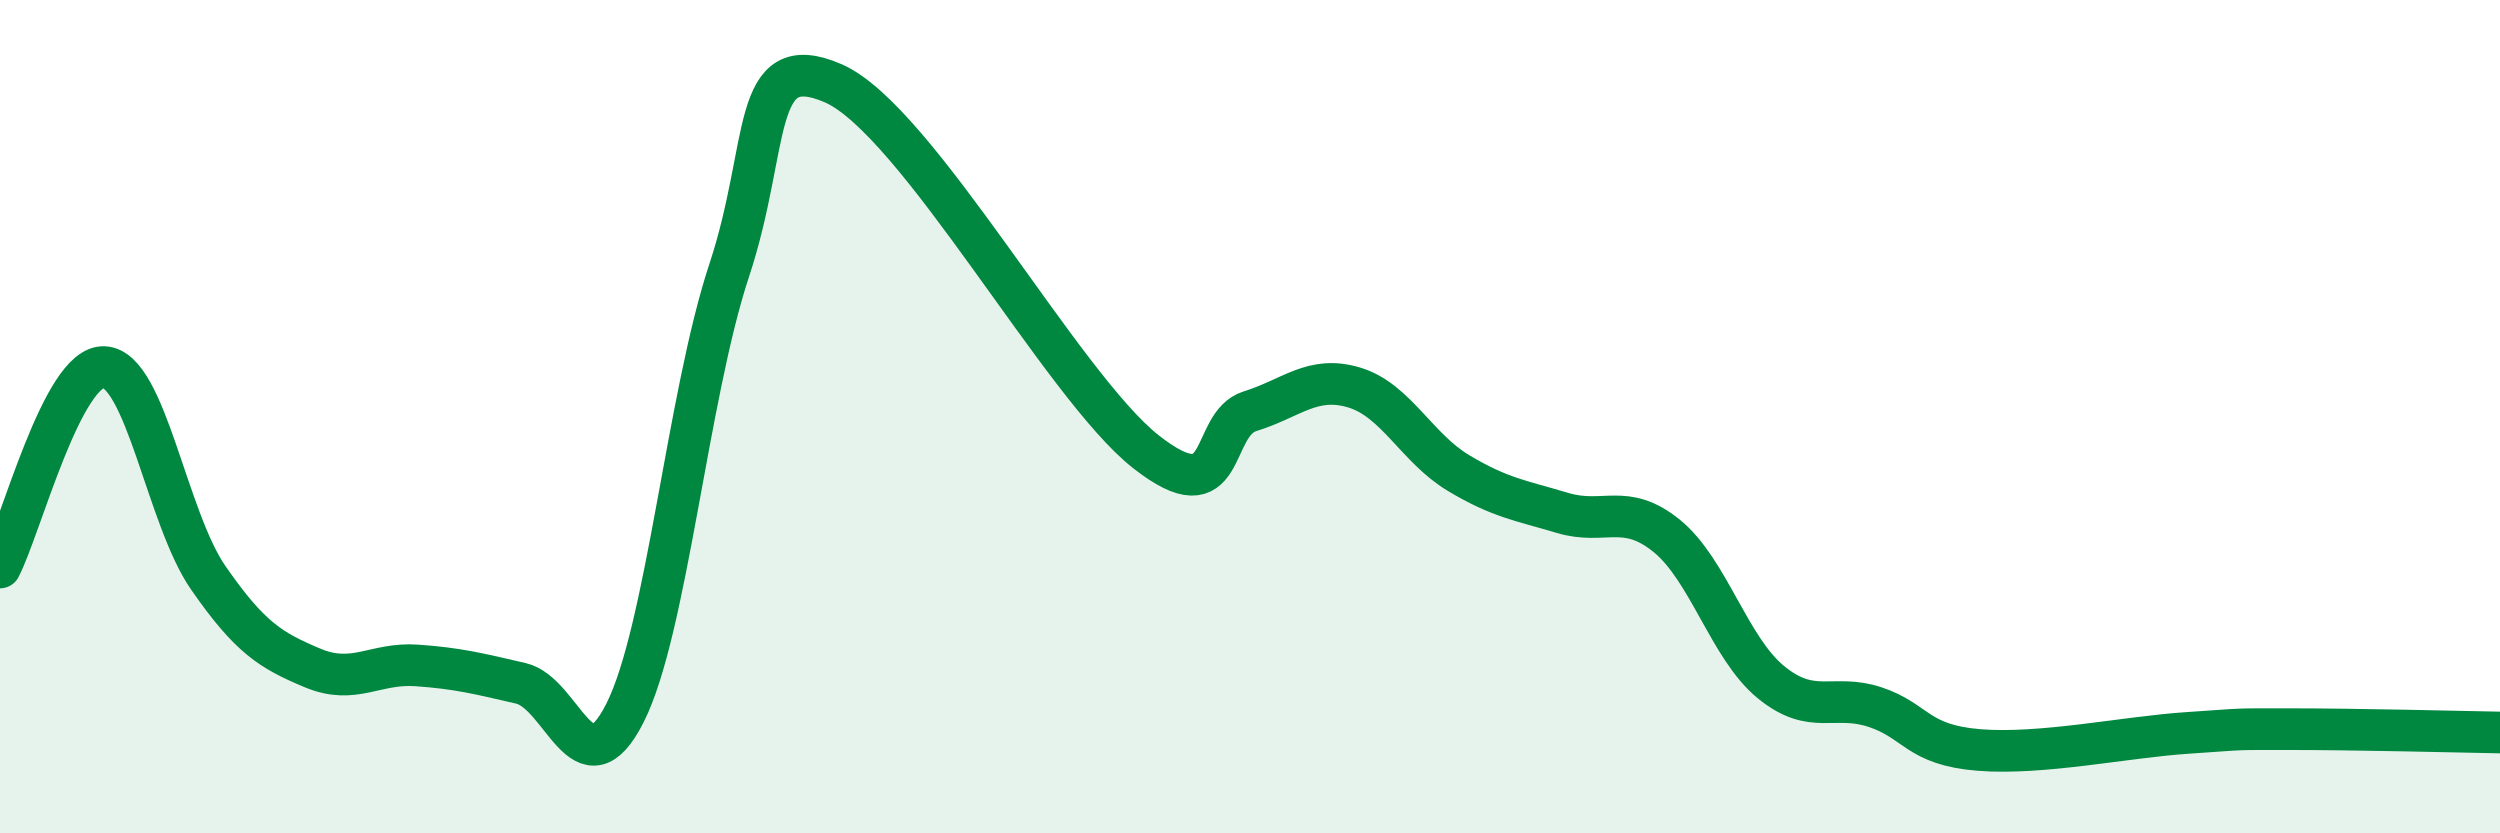 
    <svg width="60" height="20" viewBox="0 0 60 20" xmlns="http://www.w3.org/2000/svg">
      <path
        d="M 0,13.62 C 0.5,12.66 1.5,8.76 2.5,8.81 C 3.5,8.86 4,12.43 5,13.87 C 6,15.31 6.5,15.61 7.5,16.03 C 8.5,16.45 9,15.9 10,15.97 C 11,16.04 11.5,16.17 12.5,16.4 C 13.5,16.63 14,19.09 15,17.11 C 16,15.13 16.5,9.51 17.5,6.49 C 18.5,3.47 18,1.13 20,2 C 22,2.87 25.5,9.27 27.5,10.84 C 29.5,12.41 29,10.18 30,9.87 C 31,9.56 31.5,9 32.5,9.3 C 33.5,9.6 34,10.75 35,11.35 C 36,11.95 36.5,12.01 37.5,12.31 C 38.5,12.61 39,12.05 40,12.86 C 41,13.67 41.5,15.55 42.5,16.37 C 43.5,17.19 44,16.64 45,16.97 C 46,17.3 46,17.88 47.5,18 C 49,18.12 51,17.69 52.5,17.59 C 54,17.49 53.5,17.5 55,17.5 C 56.5,17.5 59,17.56 60,17.58L60 20L0 20Z"
        fill="#008740"
        opacity="0.1"
        stroke-linecap="round"
        stroke-linejoin="round"
      />
      <path
        d="M 0,13.62 C 0.5,12.66 1.5,8.76 2.5,8.81 C 3.5,8.86 4,12.43 5,13.87 C 6,15.31 6.5,15.61 7.5,16.03 C 8.5,16.45 9,15.9 10,15.97 C 11,16.04 11.5,16.17 12.5,16.4 C 13.5,16.63 14,19.09 15,17.11 C 16,15.13 16.5,9.51 17.5,6.49 C 18.5,3.47 18,1.13 20,2 C 22,2.87 25.5,9.27 27.5,10.84 C 29.5,12.41 29,10.18 30,9.87 C 31,9.56 31.5,9 32.5,9.3 C 33.5,9.6 34,10.75 35,11.35 C 36,11.95 36.5,12.01 37.5,12.31 C 38.5,12.61 39,12.05 40,12.86 C 41,13.67 41.5,15.55 42.5,16.37 C 43.5,17.19 44,16.64 45,16.97 C 46,17.3 46,17.88 47.5,18 C 49,18.12 51,17.69 52.5,17.59 C 54,17.49 53.5,17.5 55,17.5 C 56.5,17.5 59,17.56 60,17.58"
        stroke="#008740"
        stroke-width="1"
        fill="none"
        stroke-linecap="round"
        stroke-linejoin="round"
      />
    </svg>
  